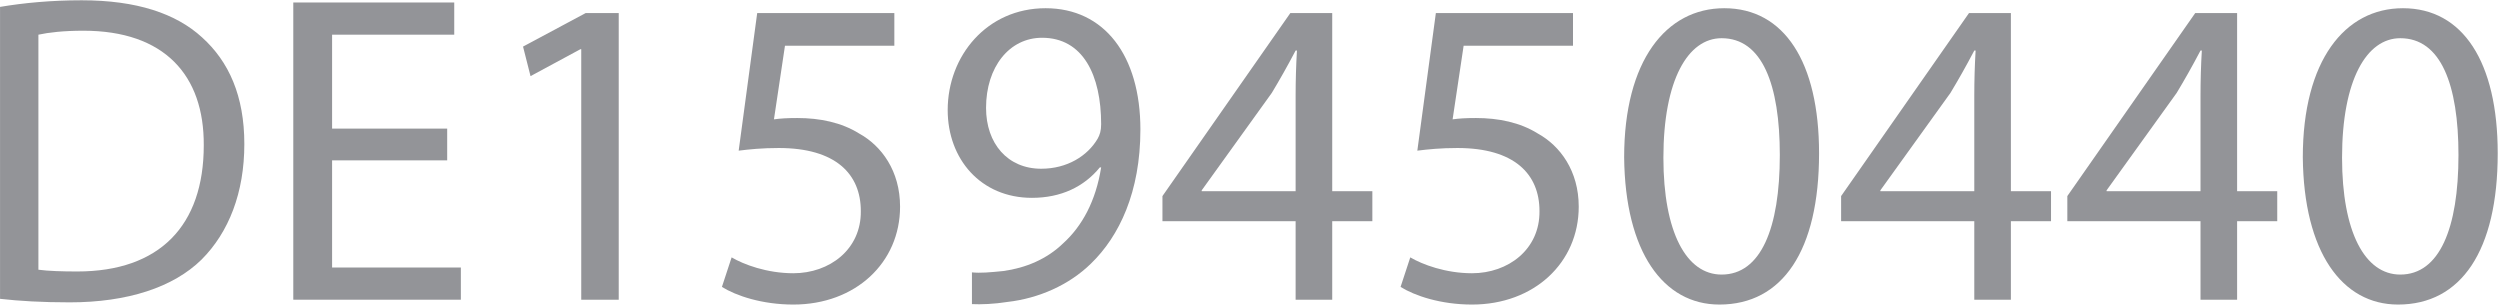 <?xml version="1.0" encoding="UTF-8" standalone="no"?>
<!DOCTYPE svg PUBLIC "-//W3C//DTD SVG 1.1//EN" "http://www.w3.org/Graphics/SVG/1.1/DTD/svg11.dtd">
<svg width="100%" height="100%" viewBox="0 0 326 40" version="1.1" xmlns="http://www.w3.org/2000/svg" xmlns:xlink="http://www.w3.org/1999/xlink" xml:space="preserve" xmlns:serif="http://www.serif.com/" style="fill-rule:evenodd;clip-rule:evenodd;stroke-linejoin:round;stroke-miterlimit:2;">
    <g transform="matrix(1,0,0,1,-269.764,-424.125)">
        <g transform="matrix(1.811,0,0,1.811,-422.632,-54.919)">
            <g transform="matrix(0.552,0,0,0.552,223.58,185.544)">
                <g transform="matrix(57.522,0,0,57.522,283.22,182.165)">
                    <path d="M0.076,-0.002C0.12,0.003 0.171,0.006 0.234,0.006C0.365,0.006 0.469,-0.028 0.533,-0.091C0.595,-0.153 0.63,-0.243 0.63,-0.353C0.63,-0.462 0.595,-0.54 0.534,-0.595C0.475,-0.649 0.386,-0.679 0.261,-0.679C0.192,-0.679 0.129,-0.673 0.076,-0.664L0.076,-0.002ZM0.163,-0.601C0.186,-0.606 0.22,-0.61 0.265,-0.61C0.449,-0.61 0.539,-0.509 0.538,-0.35C0.538,-0.168 0.438,-0.064 0.251,-0.064C0.217,-0.064 0.185,-0.065 0.163,-0.068L0.163,-0.601Z" style="fill:rgb(147,148,152);fill-rule:nonzero;"/>
                </g>
                <g transform="matrix(57.522,0,0,57.522,321.53,182.165)">
                    <path d="M0.424,-0.388L0.163,-0.388L0.163,-0.601L0.44,-0.601L0.44,-0.674L0.075,-0.674L0.075,0L0.455,0L0.455,-0.073L0.163,-0.073L0.163,-0.316L0.424,-0.316L0.424,-0.388Z" style="fill:rgb(147,148,152);fill-rule:nonzero;"/>
                </g>
                <g transform="matrix(57.522,0,0,57.522,349.831,182.165)">
                    <path d="M0.236,0L0.321,0L0.321,-0.65L0.246,-0.65L0.104,-0.574L0.121,-0.507L0.234,-0.568L0.236,-0.568L0.236,0Z" style="fill:rgb(147,148,152);fill-rule:nonzero;"/>
                </g>
                <g transform="matrix(57.522,0,0,57.522,379.34,182.165)">
                    <path d="M0.433,-0.65L0.122,-0.65L0.08,-0.338C0.104,-0.341 0.133,-0.344 0.171,-0.344C0.3,-0.344 0.357,-0.285 0.357,-0.201C0.358,-0.114 0.286,-0.06 0.204,-0.06C0.144,-0.06 0.091,-0.08 0.064,-0.096L0.042,-0.029C0.074,-0.009 0.133,0.011 0.204,0.011C0.345,0.011 0.446,-0.084 0.446,-0.211C0.446,-0.292 0.404,-0.349 0.353,-0.377C0.313,-0.402 0.264,-0.412 0.213,-0.412C0.189,-0.412 0.175,-0.411 0.16,-0.409L0.185,-0.576L0.433,-0.576L0.433,-0.65Z" style="fill:rgb(147,148,152);fill-rule:nonzero;"/>
                </g>
                <g transform="matrix(57.522,0,0,57.522,408.848,182.165)">
                    <path d="M0.096,0.01C0.117,0.011 0.145,0.01 0.177,0.005C0.247,-0.003 0.316,-0.033 0.366,-0.082C0.43,-0.144 0.478,-0.244 0.478,-0.386C0.478,-0.554 0.396,-0.661 0.263,-0.661C0.13,-0.661 0.041,-0.553 0.041,-0.43C0.041,-0.319 0.116,-0.231 0.232,-0.231C0.298,-0.231 0.35,-0.256 0.386,-0.3L0.389,-0.3C0.377,-0.224 0.346,-0.167 0.303,-0.128C0.266,-0.092 0.218,-0.072 0.167,-0.065C0.137,-0.062 0.115,-0.06 0.096,-0.062L0.096,0.01ZM0.255,-0.594C0.348,-0.594 0.389,-0.509 0.389,-0.398C0.389,-0.383 0.386,-0.374 0.381,-0.365C0.358,-0.326 0.312,-0.297 0.253,-0.297C0.177,-0.297 0.128,-0.354 0.128,-0.435C0.128,-0.528 0.181,-0.594 0.255,-0.594Z" style="fill:rgb(147,148,152);fill-rule:nonzero;"/>
                </g>
                <g transform="matrix(57.522,0,0,57.522,438.357,182.165)">
                    <path d="M0.4,0L0.4,-0.178L0.491,-0.178L0.491,-0.246L0.4,-0.246L0.4,-0.65L0.305,-0.65L0.015,-0.235L0.015,-0.178L0.317,-0.178L0.317,0L0.4,0ZM0.104,-0.246L0.104,-0.248L0.263,-0.469C0.281,-0.499 0.297,-0.527 0.317,-0.565L0.32,-0.565C0.318,-0.531 0.317,-0.497 0.317,-0.463L0.317,-0.246L0.104,-0.246Z" style="fill:rgb(147,148,152);fill-rule:nonzero;"/>
                </g>
                <g transform="matrix(57.522,0,0,57.522,467.866,182.165)">
                    <path d="M0.433,-0.65L0.122,-0.65L0.08,-0.338C0.104,-0.341 0.133,-0.344 0.171,-0.344C0.3,-0.344 0.357,-0.285 0.357,-0.201C0.358,-0.114 0.286,-0.06 0.204,-0.06C0.144,-0.06 0.091,-0.08 0.064,-0.096L0.042,-0.029C0.074,-0.009 0.133,0.011 0.204,0.011C0.345,0.011 0.446,-0.084 0.446,-0.211C0.446,-0.292 0.404,-0.349 0.353,-0.377C0.313,-0.402 0.264,-0.412 0.213,-0.412C0.189,-0.412 0.175,-0.411 0.16,-0.409L0.185,-0.576L0.433,-0.576L0.433,-0.65Z" style="fill:rgb(147,148,152);fill-rule:nonzero;"/>
                </g>
                <g transform="matrix(57.522,0,0,57.522,497.375,182.165)">
                    <path d="M0.263,-0.661C0.131,-0.661 0.036,-0.542 0.036,-0.323C0.038,-0.108 0.125,0.011 0.252,0.011C0.395,0.011 0.478,-0.111 0.478,-0.332C0.478,-0.539 0.399,-0.661 0.263,-0.661ZM0.257,-0.593C0.349,-0.593 0.389,-0.488 0.389,-0.328C0.389,-0.162 0.346,-0.057 0.257,-0.057C0.177,-0.057 0.125,-0.153 0.125,-0.322C0.125,-0.499 0.181,-0.593 0.257,-0.593Z" style="fill:rgb(147,148,152);fill-rule:nonzero;"/>
                </g>
                <g transform="matrix(57.522,0,0,57.522,526.884,182.165)">
                    <path d="M0.4,0L0.4,-0.178L0.491,-0.178L0.491,-0.246L0.4,-0.246L0.4,-0.65L0.305,-0.65L0.015,-0.235L0.015,-0.178L0.317,-0.178L0.317,0L0.4,0ZM0.104,-0.246L0.104,-0.248L0.263,-0.469C0.281,-0.499 0.297,-0.527 0.317,-0.565L0.32,-0.565C0.318,-0.531 0.317,-0.497 0.317,-0.463L0.317,-0.246L0.104,-0.246Z" style="fill:rgb(147,148,152);fill-rule:nonzero;"/>
                </g>
                <g transform="matrix(57.522,0,0,57.522,556.393,182.165)">
                    <path d="M0.4,0L0.4,-0.178L0.491,-0.178L0.491,-0.246L0.4,-0.246L0.4,-0.65L0.305,-0.65L0.015,-0.235L0.015,-0.178L0.317,-0.178L0.317,0L0.4,0ZM0.104,-0.246L0.104,-0.248L0.263,-0.469C0.281,-0.499 0.297,-0.527 0.317,-0.565L0.32,-0.565C0.318,-0.531 0.317,-0.497 0.317,-0.463L0.317,-0.246L0.104,-0.246Z" style="fill:rgb(147,148,152);fill-rule:nonzero;"/>
                </g>
                <g transform="matrix(57.522,0,0,57.522,585.901,182.165)">
                    <path d="M0.263,-0.661C0.131,-0.661 0.036,-0.542 0.036,-0.323C0.038,-0.108 0.125,0.011 0.252,0.011C0.395,0.011 0.478,-0.111 0.478,-0.332C0.478,-0.539 0.399,-0.661 0.263,-0.661ZM0.257,-0.593C0.349,-0.593 0.389,-0.488 0.389,-0.328C0.389,-0.162 0.346,-0.057 0.257,-0.057C0.177,-0.057 0.125,-0.153 0.125,-0.322C0.125,-0.499 0.181,-0.593 0.257,-0.593Z" style="fill:rgb(147,148,152);fill-rule:nonzero;"/>
                </g>
            </g>
        </g>
    </g>
</svg>
